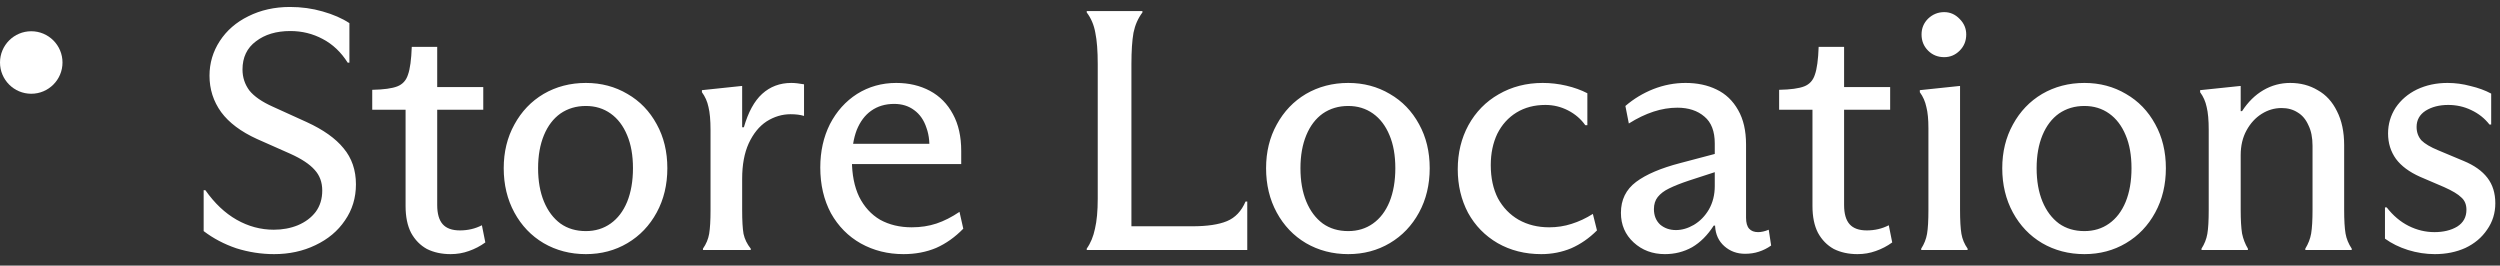 <svg width="160" height="17" viewBox="0 0 160 17" fill="none" xmlns="http://www.w3.org/2000/svg">
<rect x="0" y="0" width="160" height="17" fill="#333333" stroke="none"/>
<g style="mix-blend-mode:difference">
<path d="M17.544 16.264C16.723 16.264 15.916 16.139 15.124 15.89C14.347 15.626 13.65 15.259 13.034 14.79V12.172H13.144C13.731 13.008 14.398 13.639 15.146 14.064C15.894 14.489 16.686 14.702 17.522 14.702C18.079 14.702 18.593 14.607 19.062 14.416C19.546 14.211 19.927 13.925 20.206 13.558C20.485 13.177 20.624 12.722 20.624 12.194C20.624 11.666 20.463 11.226 20.14 10.874C19.817 10.507 19.297 10.163 18.578 9.84L16.444 8.894C15.417 8.425 14.655 7.853 14.156 7.178C13.657 6.489 13.408 5.711 13.408 4.846C13.408 4.039 13.628 3.299 14.068 2.624C14.508 1.949 15.117 1.421 15.894 1.04C16.686 0.644 17.573 0.446 18.556 0.446C19.289 0.446 19.986 0.541 20.646 0.732C21.321 0.923 21.893 1.172 22.362 1.48V4.01H22.252C21.827 3.335 21.291 2.829 20.646 2.492C20.015 2.155 19.326 1.986 18.578 1.986C17.683 1.986 16.95 2.206 16.378 2.646C15.806 3.071 15.52 3.673 15.52 4.45C15.52 4.949 15.667 5.396 15.96 5.792C16.268 6.173 16.767 6.518 17.456 6.826L19.634 7.816C20.69 8.3 21.475 8.857 21.988 9.488C22.516 10.119 22.78 10.889 22.78 11.798C22.78 12.663 22.545 13.433 22.076 14.108C21.621 14.783 20.991 15.311 20.184 15.692C19.392 16.073 18.512 16.264 17.544 16.264ZM28.839 16.264C28.267 16.264 27.761 16.154 27.321 15.934C26.896 15.699 26.558 15.355 26.309 14.9C26.074 14.445 25.957 13.873 25.957 13.184V7.024H23.823V5.748C24.556 5.733 25.092 5.66 25.429 5.528C25.766 5.396 25.994 5.147 26.111 4.78C26.243 4.413 26.324 3.819 26.353 2.998H27.981V5.572H30.929V7.024H27.981V13.118C27.981 13.675 28.098 14.086 28.333 14.35C28.568 14.614 28.934 14.746 29.433 14.746C29.946 14.746 30.416 14.636 30.841 14.416L31.061 15.516C30.738 15.751 30.386 15.934 30.005 16.066C29.638 16.198 29.25 16.264 28.839 16.264ZM37.496 16.264C36.499 16.264 35.597 16.029 34.79 15.56C33.998 15.091 33.375 14.438 32.92 13.602C32.465 12.766 32.238 11.82 32.238 10.764C32.238 9.723 32.465 8.791 32.92 7.97C33.375 7.134 33.998 6.481 34.79 6.012C35.597 5.543 36.499 5.308 37.496 5.308C38.479 5.308 39.366 5.543 40.158 6.012C40.95 6.467 41.573 7.112 42.028 7.948C42.483 8.769 42.71 9.708 42.71 10.764C42.71 11.82 42.483 12.766 42.028 13.602C41.573 14.438 40.95 15.091 40.158 15.56C39.366 16.029 38.479 16.264 37.496 16.264ZM37.496 14.79C38.097 14.79 38.625 14.629 39.08 14.306C39.535 13.983 39.887 13.521 40.136 12.92C40.385 12.304 40.51 11.585 40.51 10.764C40.51 9.943 40.385 9.239 40.136 8.652C39.887 8.051 39.535 7.589 39.08 7.266C38.625 6.943 38.097 6.782 37.496 6.782C36.88 6.782 36.337 6.943 35.868 7.266C35.413 7.589 35.061 8.051 34.812 8.652C34.563 9.253 34.438 9.957 34.438 10.764C34.438 11.585 34.563 12.297 34.812 12.898C35.061 13.499 35.413 13.969 35.868 14.306C36.323 14.629 36.865 14.79 37.496 14.79ZM45.474 8.322C45.474 7.691 45.429 7.2 45.342 6.848C45.268 6.496 45.129 6.181 44.923 5.902V5.77L47.431 5.506H47.498V8.146H47.608C47.886 7.178 48.275 6.467 48.773 6.012C49.287 5.543 49.91 5.308 50.644 5.308C50.864 5.308 51.135 5.337 51.458 5.396V7.42C51.223 7.347 50.937 7.31 50.599 7.31C50.057 7.31 49.544 7.464 49.059 7.772C48.59 8.08 48.209 8.549 47.916 9.18C47.637 9.796 47.498 10.551 47.498 11.446V13.448C47.498 14.123 47.527 14.629 47.586 14.966C47.659 15.303 47.813 15.619 48.047 15.912V16H44.989V15.912C45.195 15.619 45.327 15.303 45.386 14.966C45.444 14.614 45.474 14.108 45.474 13.448V8.322ZM57.822 16.264C56.824 16.264 55.915 16.037 55.094 15.582C54.287 15.127 53.649 14.482 53.18 13.646C52.725 12.795 52.498 11.82 52.498 10.72C52.498 9.693 52.703 8.769 53.114 7.948C53.539 7.127 54.118 6.481 54.852 6.012C55.6 5.543 56.436 5.308 57.36 5.308C58.166 5.308 58.885 5.477 59.516 5.814C60.146 6.151 60.638 6.65 60.99 7.31C61.342 7.955 61.518 8.74 61.518 9.664V10.5H54.082V9.202H60.528L59.45 9.906C59.523 9.246 59.472 8.674 59.296 8.19C59.134 7.691 58.87 7.31 58.504 7.046C58.152 6.782 57.726 6.65 57.228 6.65C56.656 6.65 56.164 6.797 55.754 7.09C55.358 7.369 55.05 7.779 54.83 8.322C54.624 8.865 54.522 9.503 54.522 10.236C54.522 11.16 54.676 11.945 54.984 12.59C55.306 13.235 55.754 13.727 56.326 14.064C56.912 14.387 57.587 14.548 58.35 14.548C58.922 14.548 59.45 14.467 59.934 14.306C60.418 14.145 60.909 13.895 61.408 13.558L61.65 14.636C61.122 15.179 60.542 15.589 59.912 15.868C59.281 16.132 58.584 16.264 57.822 16.264ZM69.551 15.912C69.8 15.56 69.976 15.135 70.079 14.636C70.196 14.137 70.255 13.499 70.255 12.722V4.098C70.255 3.262 70.204 2.595 70.101 2.096C70.013 1.597 69.829 1.165 69.551 0.798V0.71H73.115V0.798C72.836 1.165 72.645 1.597 72.543 2.096C72.455 2.595 72.411 3.262 72.411 4.098V14.482H76.305C77.258 14.482 77.999 14.372 78.527 14.152C79.055 13.932 79.451 13.514 79.715 12.898H79.825V16H69.551V15.912ZM86.287 16.264C85.29 16.264 84.388 16.029 83.581 15.56C82.789 15.091 82.166 14.438 81.711 13.602C81.256 12.766 81.029 11.82 81.029 10.764C81.029 9.723 81.256 8.791 81.711 7.97C82.166 7.134 82.789 6.481 83.581 6.012C84.388 5.543 85.29 5.308 86.287 5.308C87.27 5.308 88.157 5.543 88.949 6.012C89.741 6.467 90.364 7.112 90.819 7.948C91.274 8.769 91.501 9.708 91.501 10.764C91.501 11.82 91.274 12.766 90.819 13.602C90.364 14.438 89.741 15.091 88.949 15.56C88.157 16.029 87.27 16.264 86.287 16.264ZM86.287 14.79C86.888 14.79 87.416 14.629 87.871 14.306C88.326 13.983 88.678 13.521 88.927 12.92C89.176 12.304 89.301 11.585 89.301 10.764C89.301 9.943 89.176 9.239 88.927 8.652C88.678 8.051 88.326 7.589 87.871 7.266C87.416 6.943 86.888 6.782 86.287 6.782C85.671 6.782 85.128 6.943 84.659 7.266C84.204 7.589 83.852 8.051 83.603 8.652C83.354 9.253 83.229 9.957 83.229 10.764C83.229 11.585 83.354 12.297 83.603 12.898C83.852 13.499 84.204 13.969 84.659 14.306C85.114 14.629 85.656 14.79 86.287 14.79ZM98.642 16.264C97.601 16.264 96.67 16.029 95.849 15.56C95.042 15.091 94.411 14.445 93.957 13.624C93.516 12.788 93.296 11.857 93.296 10.83C93.296 9.789 93.524 8.85 93.978 8.014C94.448 7.163 95.093 6.503 95.915 6.034C96.751 5.55 97.689 5.308 98.731 5.308C99.244 5.308 99.75 5.367 100.249 5.484C100.747 5.601 101.195 5.763 101.591 5.968V8.014H101.459C101.18 7.618 100.813 7.303 100.359 7.068C99.904 6.833 99.42 6.716 98.906 6.716C98.203 6.716 97.587 6.877 97.058 7.2C96.531 7.523 96.12 7.977 95.826 8.564C95.548 9.151 95.409 9.818 95.409 10.566C95.409 11.387 95.562 12.099 95.871 12.7C96.193 13.287 96.633 13.741 97.191 14.064C97.763 14.387 98.415 14.548 99.148 14.548C99.647 14.548 100.124 14.475 100.579 14.328C101.048 14.181 101.503 13.969 101.943 13.69L102.207 14.746C101.708 15.245 101.158 15.626 100.557 15.89C99.955 16.139 99.317 16.264 98.642 16.264ZM106.555 16.264C105.763 16.264 105.096 16.015 104.553 15.516C104.011 15.017 103.739 14.387 103.739 13.624C103.739 12.788 104.062 12.128 104.707 11.644C105.353 11.16 106.299 10.757 107.545 10.434L109.877 9.818L109.921 10.962L108.095 11.556C107.567 11.732 107.142 11.901 106.819 12.062C106.511 12.209 106.269 12.392 106.093 12.612C105.932 12.817 105.851 13.074 105.851 13.382C105.851 13.793 105.983 14.123 106.247 14.372C106.526 14.607 106.863 14.724 107.259 14.724C107.641 14.724 108.022 14.614 108.403 14.394C108.799 14.159 109.122 13.829 109.371 13.404C109.621 12.964 109.745 12.465 109.745 11.908V9.18C109.745 8.403 109.525 7.831 109.085 7.464C108.645 7.083 108.066 6.892 107.347 6.892C106.35 6.892 105.316 7.229 104.245 7.904L104.025 6.782C104.553 6.327 105.147 5.968 105.807 5.704C106.482 5.44 107.171 5.308 107.875 5.308C108.623 5.308 109.283 5.447 109.855 5.726C110.442 6.005 110.904 6.445 111.241 7.046C111.579 7.633 111.747 8.366 111.747 9.246V13.932C111.747 14.255 111.813 14.489 111.945 14.636C112.077 14.783 112.268 14.856 112.517 14.856C112.723 14.856 112.95 14.805 113.199 14.702L113.353 15.714C113.104 15.89 112.84 16.022 112.561 16.11C112.297 16.198 112.004 16.242 111.681 16.242C111.168 16.242 110.728 16.081 110.361 15.758C109.995 15.435 109.797 15.01 109.767 14.482V14.438H109.679C109.283 15.054 108.821 15.516 108.293 15.824C107.765 16.117 107.186 16.264 106.555 16.264ZM118.88 16.264C118.308 16.264 117.802 16.154 117.362 15.934C116.937 15.699 116.599 15.355 116.35 14.9C116.115 14.445 115.998 13.873 115.998 13.184V7.024H113.864V5.748C114.597 5.733 115.133 5.66 115.47 5.528C115.807 5.396 116.035 5.147 116.152 4.78C116.284 4.413 116.365 3.819 116.394 2.998H118.022V5.572H120.97V7.024H118.022V13.118C118.022 13.675 118.139 14.086 118.374 14.35C118.609 14.614 118.975 14.746 119.474 14.746C119.987 14.746 120.457 14.636 120.882 14.416L121.102 15.516C120.779 15.751 120.427 15.934 120.046 16.066C119.679 16.198 119.291 16.264 118.88 16.264ZM125.443 13.426C125.443 14.101 125.472 14.614 125.531 14.966C125.589 15.303 125.721 15.619 125.927 15.912V16H122.957V15.912C123.147 15.619 123.272 15.303 123.331 14.966C123.389 14.629 123.419 14.115 123.419 13.426V8.212C123.419 7.64 123.375 7.185 123.287 6.848C123.213 6.496 123.074 6.181 122.869 5.902V5.77L125.377 5.506H125.443V13.426ZM124.431 3.658C124.02 3.658 123.675 3.519 123.397 3.24C123.118 2.961 122.979 2.617 122.979 2.206C122.979 1.81 123.118 1.473 123.397 1.194C123.69 0.915 124.035 0.776 124.431 0.776C124.812 0.776 125.142 0.923 125.421 1.216C125.699 1.495 125.839 1.825 125.839 2.206C125.839 2.617 125.699 2.961 125.421 3.24C125.142 3.519 124.812 3.658 124.431 3.658ZM133.402 16.264C132.405 16.264 131.503 16.029 130.696 15.56C129.904 15.091 129.281 14.438 128.826 13.602C128.372 12.766 128.144 11.82 128.144 10.764C128.144 9.723 128.372 8.791 128.826 7.97C129.281 7.134 129.904 6.481 130.696 6.012C131.503 5.543 132.405 5.308 133.402 5.308C134.385 5.308 135.272 5.543 136.064 6.012C136.856 6.467 137.48 7.112 137.934 7.948C138.389 8.769 138.616 9.708 138.616 10.764C138.616 11.82 138.389 12.766 137.934 13.602C137.48 14.438 136.856 15.091 136.064 15.56C135.272 16.029 134.385 16.264 133.402 16.264ZM133.402 14.79C134.004 14.79 134.532 14.629 134.986 14.306C135.441 13.983 135.793 13.521 136.042 12.92C136.292 12.304 136.416 11.585 136.416 10.764C136.416 9.943 136.292 9.239 136.042 8.652C135.793 8.051 135.441 7.589 134.986 7.266C134.532 6.943 134.004 6.782 133.402 6.782C132.786 6.782 132.244 6.943 131.774 7.266C131.32 7.589 130.968 8.051 130.718 8.652C130.469 9.253 130.344 9.957 130.344 10.764C130.344 11.585 130.469 12.297 130.718 12.898C130.968 13.499 131.32 13.969 131.774 14.306C132.229 14.629 132.772 14.79 133.402 14.79ZM141.358 8.322C141.358 7.691 141.314 7.2 141.226 6.848C141.152 6.496 141.013 6.181 140.808 5.902V5.77L143.338 5.506H143.404V7.112H143.492C143.873 6.525 144.328 6.078 144.856 5.77C145.384 5.462 145.956 5.308 146.572 5.308C147.232 5.308 147.818 5.462 148.332 5.77C148.86 6.063 149.27 6.511 149.564 7.112C149.872 7.713 150.026 8.439 150.026 9.29V13.426C150.026 14.086 150.055 14.592 150.114 14.944C150.172 15.281 150.304 15.604 150.51 15.912V16H147.54V15.912C147.73 15.604 147.855 15.281 147.914 14.944C147.972 14.592 148.002 14.086 148.002 13.426V9.334C148.002 8.806 147.914 8.366 147.738 8.014C147.576 7.647 147.349 7.376 147.056 7.2C146.762 7.009 146.418 6.914 146.022 6.914C145.567 6.914 145.142 7.039 144.746 7.288C144.35 7.537 144.027 7.889 143.778 8.344C143.528 8.799 143.404 9.327 143.404 9.928V13.426C143.404 14.071 143.433 14.577 143.492 14.944C143.565 15.296 143.69 15.619 143.866 15.912V16H140.896V15.912C141.086 15.619 141.211 15.303 141.27 14.966C141.328 14.629 141.358 14.115 141.358 13.426V8.322ZM155.828 16.264C155.256 16.264 154.684 16.176 154.112 16C153.555 15.824 153.064 15.582 152.638 15.274V13.272H152.748C153.159 13.8 153.628 14.196 154.156 14.46C154.684 14.724 155.234 14.856 155.806 14.856C156.378 14.856 156.862 14.739 157.258 14.504C157.654 14.255 157.852 13.895 157.852 13.426C157.852 13.089 157.742 12.825 157.522 12.634C157.317 12.429 156.95 12.209 156.422 11.974L154.882 11.314C154.193 11.006 153.68 10.625 153.342 10.17C153.005 9.701 152.836 9.158 152.836 8.542C152.836 7.941 152.998 7.391 153.32 6.892C153.658 6.393 154.112 6.005 154.684 5.726C155.271 5.447 155.924 5.308 156.642 5.308C157.141 5.308 157.632 5.374 158.116 5.506C158.615 5.623 159.055 5.785 159.436 5.99V7.97H159.326C159.018 7.574 158.63 7.266 158.16 7.046C157.706 6.826 157.214 6.716 156.686 6.716C156.114 6.716 155.63 6.841 155.234 7.09C154.853 7.339 154.662 7.684 154.662 8.124C154.662 8.461 154.765 8.747 154.97 8.982C155.19 9.202 155.55 9.415 156.048 9.62L157.676 10.302C158.351 10.581 158.857 10.94 159.194 11.38C159.532 11.82 159.7 12.363 159.7 13.008C159.7 13.639 159.524 14.203 159.172 14.702C158.835 15.201 158.373 15.589 157.786 15.868C157.2 16.132 156.547 16.264 155.828 16.264Z" fill="white"/>
<circle cx="2" cy="4" r="2" fill="white"/>
</g>
</svg>
